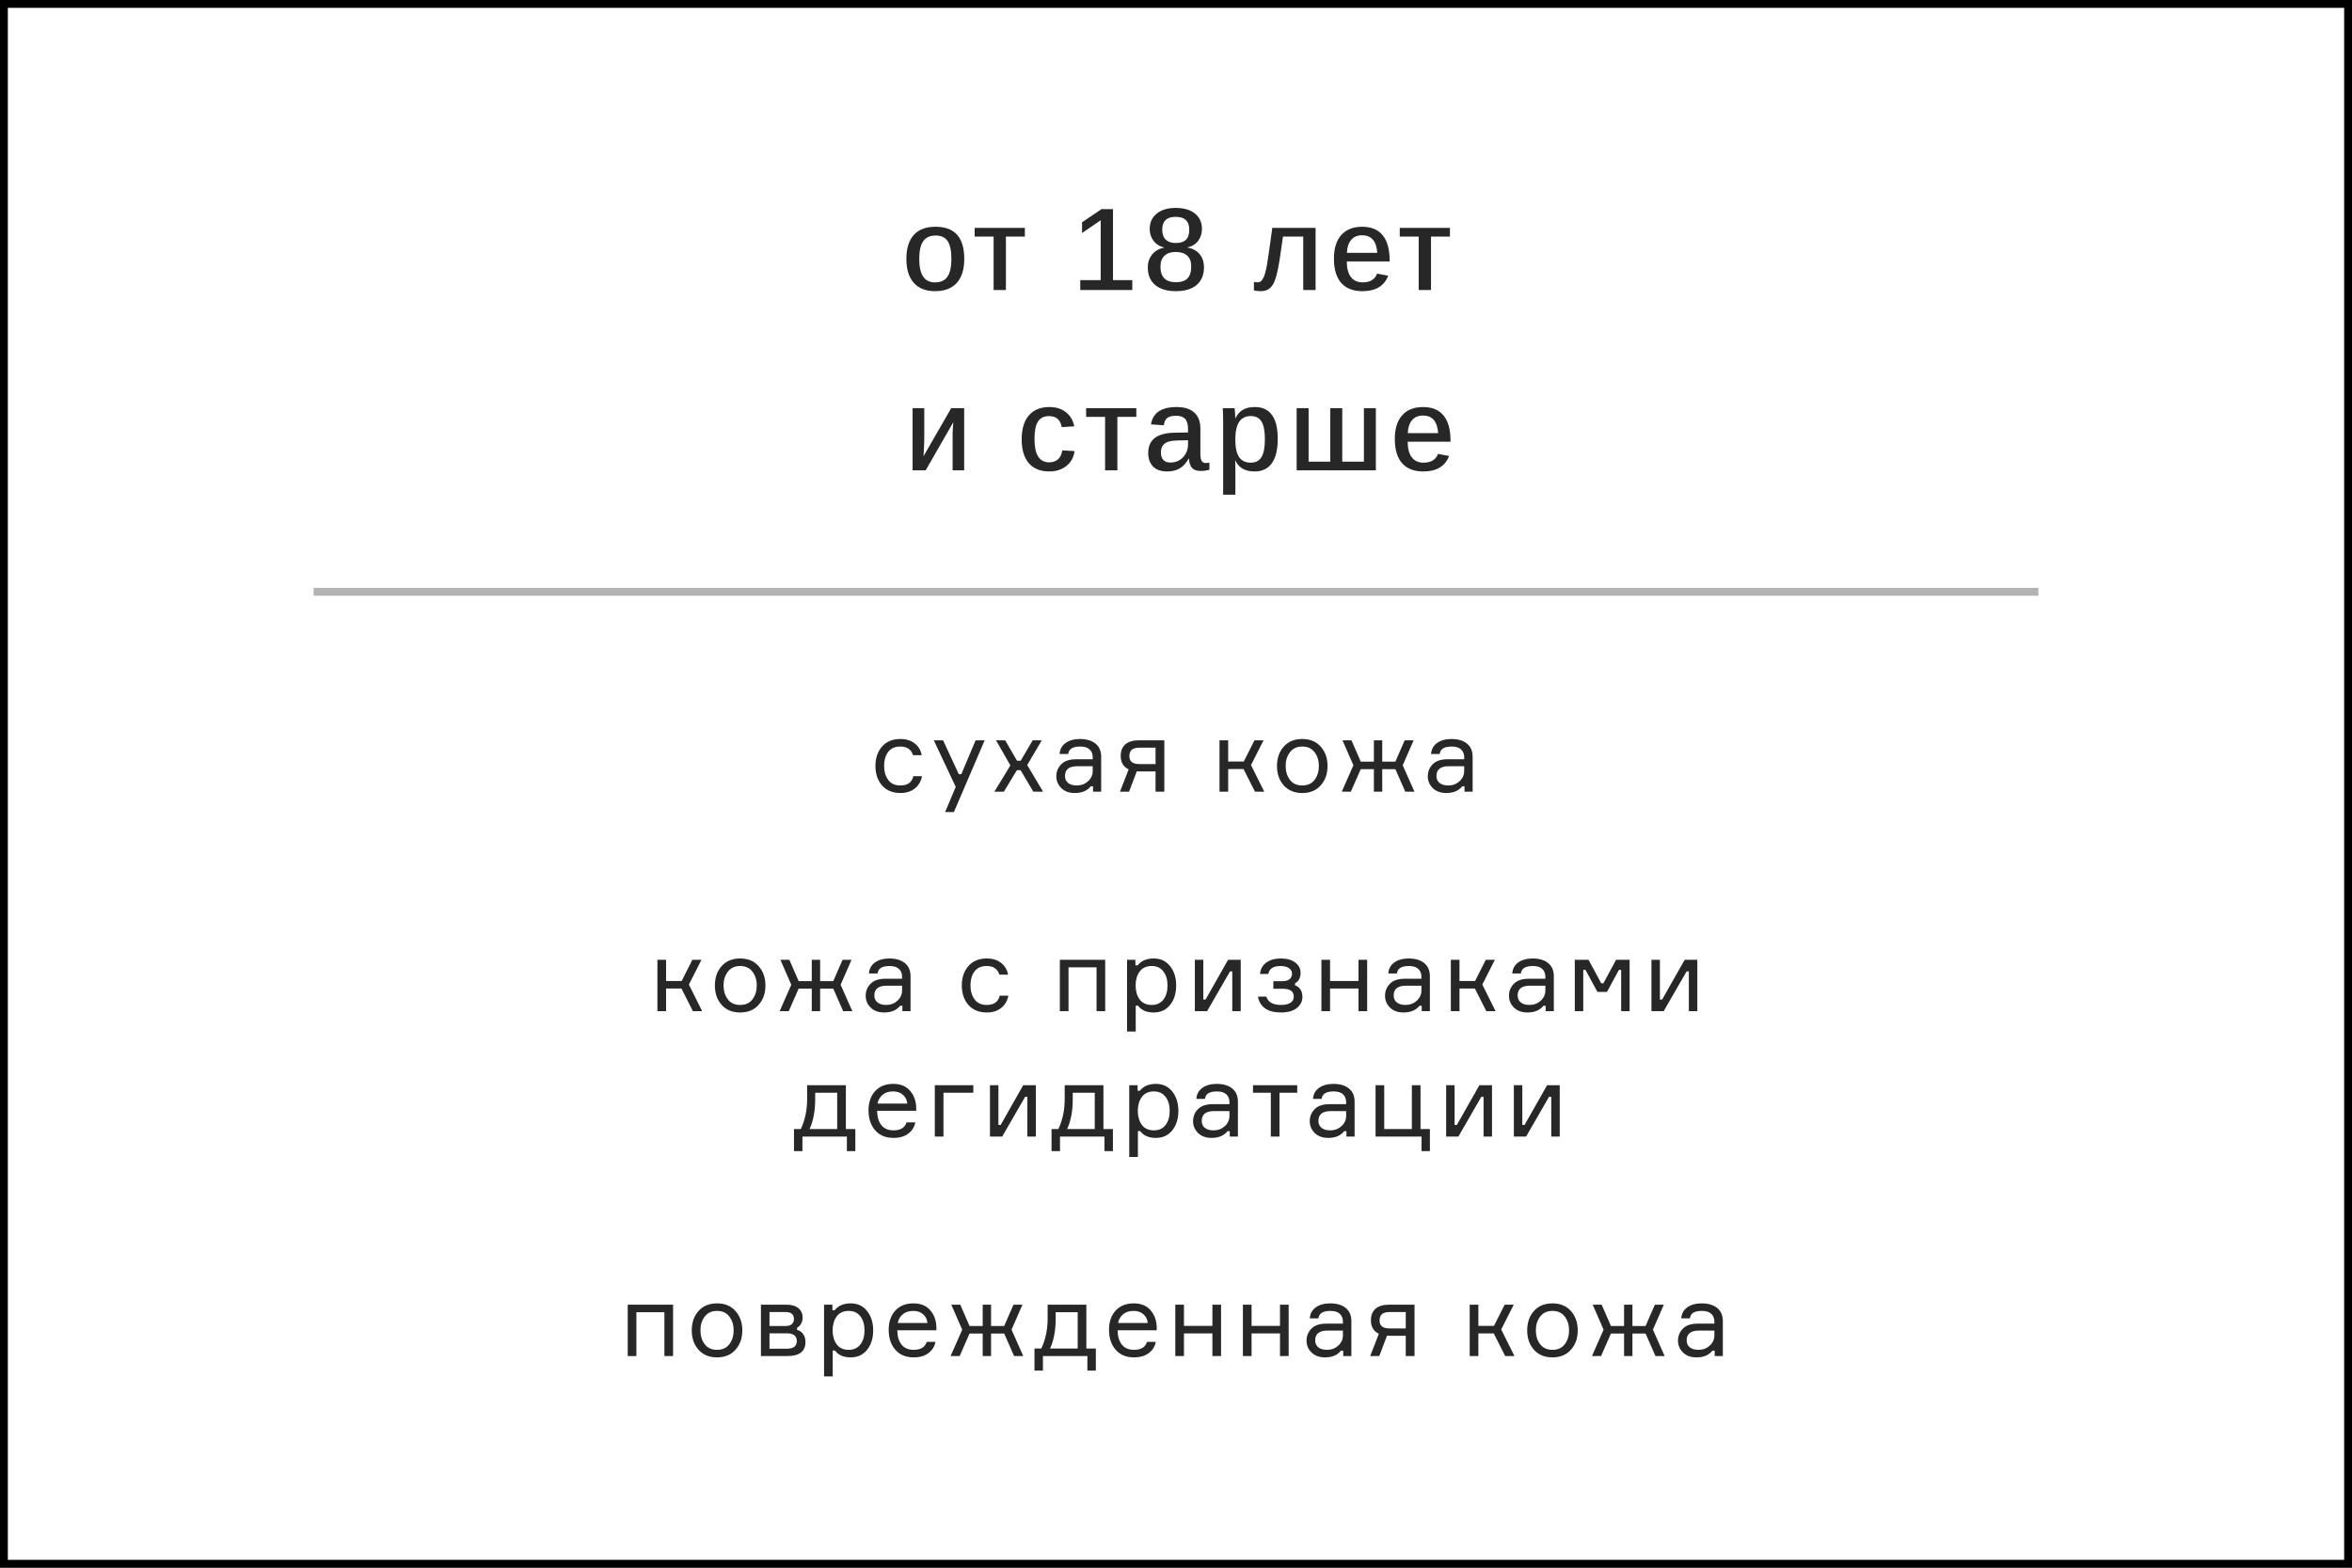 <?xml version="1.0" encoding="UTF-8"?> <svg xmlns="http://www.w3.org/2000/svg" width="300" height="200" viewBox="0 0 300 200" fill="none"><rect x="0" y="0" width="300" height="200" fill="#808080" stroke="none"/> <rect x="0.5" y="0.5" width="299" height="199" fill="white" stroke="black"></rect> <path d="M122.992 33.03C122.992 34.383 122.669 35.408 122.025 36.106C121.38 36.8 120.462 37.147 119.271 37.147C118.084 37.147 117.176 36.79 116.546 36.077C115.921 35.359 115.609 34.344 115.609 33.03C115.609 31.692 115.924 30.674 116.554 29.976C117.184 29.278 118.104 28.929 119.315 28.929C120.55 28.929 121.471 29.268 122.076 29.947C122.687 30.625 122.992 31.653 122.992 33.03ZM121.351 33.03C121.351 31.985 121.192 31.229 120.875 30.76C120.558 30.286 120.045 30.049 119.337 30.049C118.614 30.049 118.084 30.294 117.748 30.782C117.416 31.265 117.25 32.015 117.25 33.03C117.25 34.022 117.413 34.769 117.74 35.272C118.072 35.774 118.575 36.026 119.249 36.026C119.991 36.026 120.526 35.782 120.853 35.294C121.185 34.805 121.351 34.051 121.351 33.03ZM128.305 30.181V37H126.737V30.181H124.32V29.075H130.722V30.181H128.305ZM144.424 35.74V37H137.788V35.74H140.396V28.101L138.015 29.727V28.357L140.505 26.68H141.963V35.74H144.424ZM153.567 34.114C153.567 35.071 153.257 35.816 152.637 36.348C152.022 36.88 151.138 37.147 149.986 37.147C148.858 37.147 147.979 36.885 147.349 36.363C146.719 35.835 146.404 35.091 146.404 34.129C146.404 33.46 146.595 32.898 146.976 32.444C147.361 31.985 147.862 31.705 148.477 31.602V31.573C147.916 31.446 147.469 31.165 147.137 30.73C146.81 30.291 146.646 29.781 146.646 29.2C146.646 28.394 146.941 27.747 147.532 27.259C148.123 26.77 148.931 26.526 149.957 26.526C151.006 26.526 151.827 26.766 152.417 27.244C153.013 27.723 153.311 28.379 153.311 29.214C153.311 29.795 153.145 30.303 152.813 30.738C152.481 31.172 152.032 31.446 151.465 31.558V31.587C152.125 31.695 152.64 31.973 153.011 32.422C153.382 32.867 153.567 33.431 153.567 34.114ZM151.692 29.302C151.692 28.209 151.114 27.662 149.957 27.662C148.814 27.662 148.243 28.209 148.243 29.302C148.243 29.859 148.392 30.281 148.689 30.569C148.987 30.857 149.415 31.002 149.971 31.002C150.538 31.002 150.965 30.87 151.253 30.606C151.546 30.337 151.692 29.903 151.692 29.302ZM151.941 33.975C151.941 33.37 151.768 32.913 151.421 32.605C151.08 32.298 150.591 32.144 149.957 32.144C149.341 32.144 148.863 32.308 148.521 32.635C148.184 32.962 148.016 33.419 148.016 34.004C148.016 34.678 148.182 35.181 148.514 35.513C148.846 35.84 149.341 36.004 150 36.004C150.66 36.004 151.148 35.843 151.465 35.52C151.783 35.198 151.941 34.683 151.941 33.975ZM162.494 36.055C162.313 36.431 162.089 36.707 161.82 36.883C161.557 37.059 161.208 37.147 160.773 37.147C160.636 37.147 160.49 37.137 160.333 37.117C160.182 37.102 160.05 37.081 159.938 37.051V35.953C160.065 35.997 160.231 36.019 160.436 36.019C160.529 36.019 160.636 35.989 160.758 35.931C160.88 35.867 161.007 35.709 161.139 35.455C161.276 35.201 161.405 34.783 161.527 34.202C161.566 34.017 161.605 33.797 161.645 33.543C161.688 33.289 161.737 32.969 161.791 32.584C161.85 32.198 161.918 31.722 161.996 31.155C162.074 30.584 162.169 29.891 162.282 29.075H167.804V37H166.229V30.181H163.644C163.507 31.206 163.383 32.071 163.271 32.774C163.163 33.472 163.07 34.004 162.992 34.371C162.841 35.108 162.675 35.669 162.494 36.055ZM171.784 33.352C171.784 34.217 171.958 34.878 172.304 35.337C172.651 35.796 173.151 36.026 173.806 36.026C174.309 36.026 174.714 35.923 175.021 35.718C175.329 35.513 175.539 35.242 175.651 34.905L177.065 35.176C176.562 36.49 175.466 37.147 173.776 37.147C172.595 37.147 171.694 36.797 171.074 36.099C170.454 35.396 170.144 34.361 170.144 32.994C170.144 31.685 170.456 30.682 171.081 29.983C171.706 29.28 172.595 28.929 173.747 28.929C174.904 28.929 175.776 29.29 176.362 30.013C176.953 30.73 177.248 31.8 177.248 33.221V33.352H171.784ZM175.673 32.254C175.615 31.482 175.422 30.916 175.095 30.555C174.772 30.193 174.316 30.013 173.725 30.013C173.139 30.013 172.678 30.21 172.341 30.606C172.004 31.002 171.823 31.551 171.799 32.254H175.673ZM182.524 30.181V37H180.957V30.181H178.54V29.075H184.941V30.181H182.524ZM121.603 53.848L118.073 60H116.403V52.075H117.89V56.155C117.89 56.34 117.882 56.558 117.868 56.807C117.858 57.051 117.846 57.297 117.831 57.546C117.821 57.795 117.809 58.015 117.794 58.206L121.325 52.075H122.98V60H121.508V55.437C121.508 55.3 121.513 55.127 121.522 54.917C121.532 54.707 121.544 54.502 121.559 54.302C121.579 54.097 121.593 53.945 121.603 53.848ZM133.848 60.147C132.705 60.147 131.831 59.795 131.226 59.092C130.62 58.384 130.317 57.368 130.317 56.045C130.317 54.722 130.623 53.706 131.233 52.998C131.843 52.285 132.715 51.929 133.848 51.929C134.697 51.929 135.4 52.148 135.957 52.588C136.519 53.023 136.873 53.623 137.019 54.39L135.422 54.492C135.359 54.062 135.195 53.721 134.932 53.467C134.668 53.213 134.292 53.086 133.804 53.086C133.164 53.086 132.695 53.315 132.397 53.774C132.1 54.228 131.951 54.971 131.951 56.001C131.951 57.007 132.107 57.756 132.419 58.249C132.732 58.738 133.201 58.982 133.826 58.982C134.27 58.982 134.641 58.857 134.939 58.608C135.237 58.355 135.42 57.971 135.488 57.459L137.063 57.546C136.995 58.074 136.816 58.533 136.528 58.923C136.24 59.309 135.867 59.609 135.408 59.824C134.954 60.039 134.434 60.147 133.848 60.147ZM142.522 53.181V60H140.955V53.181H138.538V52.075H144.939V53.181H142.522ZM148.868 60.147C148.082 60.147 147.484 59.937 147.074 59.517C146.664 59.097 146.458 58.518 146.458 57.781C146.458 56.96 146.727 56.333 147.264 55.898C147.801 55.464 148.641 55.232 149.784 55.203L151.534 55.173V54.756C151.534 54.15 151.412 53.713 151.168 53.445C150.929 53.176 150.545 53.042 150.018 53.042C149.496 53.042 149.115 53.137 148.875 53.328C148.641 53.518 148.497 53.828 148.443 54.258L146.81 54.141C147.049 52.666 148.136 51.929 150.069 51.929C151.065 51.929 151.82 52.163 152.333 52.632C152.85 53.101 153.109 53.774 153.109 54.653V57.891C153.109 58.301 153.16 58.601 153.263 58.791C153.365 58.977 153.551 59.07 153.819 59.07C153.966 59.07 154.112 59.053 154.259 59.019V59.934C154.063 59.983 153.878 60.02 153.702 60.044C153.531 60.068 153.346 60.081 153.146 60.081C152.647 60.081 152.281 59.954 152.047 59.7C151.817 59.441 151.686 59.048 151.651 58.52H151.607C151.285 59.097 150.902 59.512 150.458 59.766C150.018 60.02 149.488 60.147 148.868 60.147ZM151.534 56.169L150.223 56.191C149.652 56.206 149.227 56.267 148.949 56.374C148.666 56.482 148.448 56.645 148.297 56.865C148.15 57.085 148.077 57.376 148.077 57.737C148.077 58.152 148.182 58.469 148.392 58.689C148.607 58.904 148.905 59.011 149.286 59.011C149.72 59.011 150.106 58.909 150.443 58.704C150.78 58.498 151.046 58.218 151.241 57.861C151.437 57.5 151.534 57.127 151.534 56.741V56.169ZM162.978 56.001C162.978 57.363 162.726 58.396 162.223 59.099C161.725 59.797 160.99 60.147 160.019 60.147C158.822 60.147 158.009 59.685 157.58 58.762H157.543C157.562 58.831 157.572 59.255 157.572 60.037V63.113H156.012V53.76C156.012 53.364 156.007 53.027 155.998 52.749C155.988 52.466 155.976 52.241 155.961 52.075H157.477C157.487 52.109 157.497 52.207 157.506 52.368C157.521 52.524 157.533 52.698 157.543 52.888C157.553 53.079 157.558 53.235 157.558 53.357H157.587C157.816 52.869 158.131 52.51 158.532 52.28C158.932 52.046 159.442 51.929 160.062 51.929C161.024 51.929 161.75 52.266 162.238 52.94C162.731 53.608 162.978 54.629 162.978 56.001ZM161.337 56.023C161.337 54.988 161.193 54.238 160.905 53.774C160.617 53.31 160.165 53.079 159.55 53.079C158.886 53.079 158.388 53.325 158.056 53.818C157.729 54.312 157.565 55.076 157.565 56.111C157.565 57.087 157.724 57.817 158.041 58.301C158.358 58.784 158.856 59.026 159.535 59.026C160.155 59.026 160.609 58.791 160.897 58.323C161.19 57.849 161.337 57.083 161.337 56.023ZM165.39 60V52.075H166.914V58.894H169.682V52.075H171.206V58.894H173.967V52.075H175.49V60H165.39ZM179.551 56.352C179.551 57.217 179.724 57.878 180.071 58.337C180.417 58.796 180.918 59.026 181.572 59.026C182.075 59.026 182.48 58.923 182.788 58.718C183.096 58.513 183.306 58.242 183.418 57.905L184.832 58.176C184.329 59.49 183.232 60.147 181.543 60.147C180.361 60.147 179.46 59.797 178.84 59.099C178.22 58.396 177.91 57.361 177.91 55.994C177.91 54.685 178.223 53.682 178.848 52.983C179.473 52.28 180.361 51.929 181.514 51.929C182.671 51.929 183.542 52.29 184.128 53.013C184.719 53.73 185.015 54.8 185.015 56.221V56.352H179.551ZM183.44 55.254C183.381 54.482 183.188 53.916 182.861 53.555C182.539 53.193 182.083 53.013 181.492 53.013C180.906 53.013 180.444 53.21 180.107 53.606C179.771 54.002 179.59 54.551 179.565 55.254H183.44Z" fill="#272727"></path> <path d="M116.499 99.024H117.604C117.474 99.683 117.166 100.207 116.681 100.597C116.204 100.978 115.593 101.169 114.848 101.169C113.86 101.169 113.08 100.848 112.508 100.207C111.945 99.557 111.663 98.729 111.663 97.724C111.663 96.71 111.945 95.882 112.508 95.241C113.071 94.6 113.851 94.279 114.848 94.279C115.602 94.279 116.213 94.47 116.681 94.851C117.158 95.224 117.452 95.722 117.565 96.346H116.46C116.226 95.609 115.689 95.241 114.848 95.241C114.146 95.241 113.622 95.475 113.275 95.943C112.937 96.402 112.768 96.987 112.768 97.698C112.768 98.417 112.941 99.015 113.288 99.492C113.635 99.969 114.155 100.207 114.848 100.207C115.767 100.207 116.317 99.813 116.499 99.024ZM121.67 103.6H120.552L121.904 100.389L119.109 94.448H120.292L122.294 98.764H122.619L124.439 94.448H125.596L121.67 103.6ZM131.801 101L130.176 98.257H129.708L128.044 101H126.835L128.876 97.646L127.043 94.448H128.213L129.721 97.048H130.189L131.723 94.448H132.88L131.021 97.607L133.049 101H131.801ZM139.416 101V100.311H139.13C138.679 100.883 137.999 101.169 137.089 101.169C136.369 101.169 135.797 100.961 135.373 100.545C134.948 100.129 134.736 99.626 134.736 99.037C134.736 98.439 134.944 97.928 135.36 97.503C135.776 97.078 136.404 96.866 137.245 96.866H139.377V96.606C139.377 96.19 139.247 95.861 138.987 95.618C138.727 95.367 138.324 95.241 137.778 95.241C136.824 95.241 136.317 95.557 136.257 96.19H135.152C135.195 95.592 135.451 95.124 135.919 94.786C136.395 94.448 137.006 94.279 137.752 94.279C138.592 94.279 139.251 94.474 139.728 94.864C140.213 95.254 140.456 95.813 140.456 96.541V101H139.416ZM137.362 100.207C137.908 100.207 138.38 100.029 138.779 99.674C139.177 99.31 139.377 98.868 139.377 98.348V97.75H137.414C136.365 97.75 135.841 98.166 135.841 98.998C135.841 99.371 135.971 99.665 136.231 99.882C136.499 100.099 136.876 100.207 137.362 100.207ZM145.248 94.448H148.511V101H147.393V98.413H145.404C145.231 98.413 145.096 98.409 145.001 98.4L144.013 101H142.856L143.961 98.153C143.285 97.832 142.947 97.26 142.947 96.437C142.947 95.804 143.142 95.315 143.532 94.968C143.931 94.621 144.503 94.448 145.248 94.448ZM147.393 95.384H145.365C144.888 95.384 144.55 95.475 144.351 95.657C144.152 95.839 144.052 96.103 144.052 96.45C144.052 96.788 144.152 97.044 144.351 97.217C144.55 97.39 144.888 97.477 145.365 97.477H147.393V95.384ZM160.074 101L158.618 98.114H156.655V101H155.55V94.448H156.655V97.152H158.644L160.009 94.448H161.166L159.567 97.607L161.257 101H160.074ZM163.739 95.254C164.32 94.604 165.108 94.279 166.105 94.279C167.102 94.279 167.886 94.604 168.458 95.254C169.039 95.904 169.329 96.727 169.329 97.724C169.329 98.721 169.039 99.544 168.458 100.194C167.886 100.844 167.102 101.169 166.105 101.169C165.108 101.169 164.32 100.844 163.739 100.194C163.167 99.544 162.881 98.721 162.881 97.724C162.881 96.727 163.167 95.904 163.739 95.254ZM164.532 99.492C164.896 99.969 165.42 100.207 166.105 100.207C166.79 100.207 167.314 99.969 167.678 99.492C168.042 99.007 168.224 98.417 168.224 97.724C168.224 97.031 168.042 96.446 167.678 95.969C167.314 95.484 166.79 95.241 166.105 95.241C165.42 95.241 164.896 95.484 164.532 95.969C164.168 96.446 163.986 97.031 163.986 97.724C163.986 98.417 164.168 99.007 164.532 99.492ZM173.563 98.127L172.302 101H171.145L172.627 97.633L171.236 94.448H172.38L173.563 97.165H175.24V94.448H176.306V97.165H177.983L179.166 94.448H180.31L178.919 97.633L180.414 101H179.244L177.983 98.127H176.306V101H175.24V98.127H173.563ZM186.797 101V100.311H186.511C186.06 100.883 185.38 101.169 184.47 101.169C183.751 101.169 183.179 100.961 182.754 100.545C182.329 100.129 182.117 99.626 182.117 99.037C182.117 98.439 182.325 97.928 182.741 97.503C183.157 97.078 183.785 96.866 184.626 96.866H186.758V96.606C186.758 96.19 186.628 95.861 186.368 95.618C186.108 95.367 185.705 95.241 185.159 95.241C184.206 95.241 183.699 95.557 183.638 96.19H182.533C182.576 95.592 182.832 95.124 183.3 94.786C183.777 94.448 184.388 94.279 185.133 94.279C185.974 94.279 186.632 94.474 187.109 94.864C187.594 95.254 187.837 95.813 187.837 96.541V101H186.797ZM184.743 100.207C185.289 100.207 185.761 100.029 186.16 99.674C186.559 99.31 186.758 98.868 186.758 98.348V97.75H184.795C183.746 97.75 183.222 98.166 183.222 98.998C183.222 99.371 183.352 99.665 183.612 99.882C183.881 100.099 184.258 100.207 184.743 100.207Z" fill="#272727"></path> <path d="M88.377 129L86.921 126.114H84.958V129H83.853V122.448H84.958V125.152H86.947L88.312 122.448H89.469L87.87 125.607L89.56 129H88.377ZM92.042 123.254C92.623 122.604 93.411 122.279 94.408 122.279C95.405 122.279 96.189 122.604 96.761 123.254C97.342 123.904 97.632 124.727 97.632 125.724C97.632 126.721 97.342 127.544 96.761 128.194C96.189 128.844 95.405 129.169 94.408 129.169C93.411 129.169 92.623 128.844 92.042 128.194C91.47 127.544 91.184 126.721 91.184 125.724C91.184 124.727 91.47 123.904 92.042 123.254ZM92.835 127.492C93.199 127.969 93.723 128.207 94.408 128.207C95.093 128.207 95.617 127.969 95.981 127.492C96.345 127.007 96.527 126.417 96.527 125.724C96.527 125.031 96.345 124.446 95.981 123.969C95.617 123.484 95.093 123.241 94.408 123.241C93.723 123.241 93.199 123.484 92.835 123.969C92.471 124.446 92.289 125.031 92.289 125.724C92.289 126.417 92.471 127.007 92.835 127.492ZM101.866 126.127L100.605 129H99.448L100.93 125.633L99.538 122.448H100.683L101.866 125.165H103.543V122.448H104.609V125.165H106.286L107.469 122.448H108.613L107.222 125.633L108.717 129H107.547L106.286 126.127H104.609V129H103.543V126.127H101.866ZM115.1 129V128.311H114.814C114.363 128.883 113.683 129.169 112.773 129.169C112.054 129.169 111.482 128.961 111.057 128.545C110.632 128.129 110.42 127.626 110.42 127.037C110.42 126.439 110.628 125.928 111.044 125.503C111.46 125.078 112.088 124.866 112.929 124.866H115.061V124.606C115.061 124.19 114.931 123.861 114.671 123.618C114.411 123.367 114.008 123.241 113.462 123.241C112.509 123.241 112.002 123.557 111.941 124.19H110.836C110.879 123.592 111.135 123.124 111.603 122.786C112.08 122.448 112.691 122.279 113.436 122.279C114.277 122.279 114.935 122.474 115.412 122.864C115.897 123.254 116.14 123.813 116.14 124.541V129H115.1ZM113.046 128.207C113.592 128.207 114.064 128.029 114.463 127.674C114.862 127.31 115.061 126.868 115.061 126.348V125.75H113.098C112.049 125.75 111.525 126.166 111.525 126.998C111.525 127.371 111.655 127.665 111.915 127.882C112.184 128.099 112.561 128.207 113.046 128.207ZM127.515 127.024H128.62C128.49 127.683 128.182 128.207 127.697 128.597C127.22 128.978 126.609 129.169 125.864 129.169C124.876 129.169 124.096 128.848 123.524 128.207C122.96 127.557 122.679 126.729 122.679 125.724C122.679 124.71 122.96 123.882 123.524 123.241C124.087 122.6 124.867 122.279 125.864 122.279C126.618 122.279 127.229 122.47 127.697 122.851C128.173 123.224 128.468 123.722 128.581 124.346H127.476C127.242 123.609 126.704 123.241 125.864 123.241C125.162 123.241 124.637 123.475 124.291 123.943C123.953 124.402 123.784 124.987 123.784 125.698C123.784 126.417 123.957 127.015 124.304 127.492C124.65 127.969 125.17 128.207 125.864 128.207C126.782 128.207 127.333 127.813 127.515 127.024ZM140.97 129H139.865V123.41H136.29V129H135.185V122.448H140.97V129ZM146.903 123.241C146.218 123.241 145.703 123.479 145.356 123.956C145.018 124.433 144.849 125.022 144.849 125.724C144.849 126.426 145.018 127.015 145.356 127.492C145.703 127.969 146.218 128.207 146.903 128.207C147.544 128.207 148.038 127.982 148.385 127.531C148.74 127.072 148.918 126.469 148.918 125.724C148.918 124.979 148.74 124.381 148.385 123.93C148.038 123.471 147.544 123.241 146.903 123.241ZM143.757 122.448H144.823V123.15H145.109C145.577 122.569 146.257 122.279 147.15 122.279C148.034 122.279 148.732 122.604 149.243 123.254C149.763 123.904 150.023 124.727 150.023 125.724C150.023 126.738 149.763 127.566 149.243 128.207C148.732 128.848 148.034 129.169 147.15 129.169C146.249 129.169 145.581 128.879 145.148 128.298H144.862V131.6H143.757V122.448ZM153.965 129H152.405V122.448H153.484V127.518H153.77L156.643 122.448H158.255V129H157.176V123.93H156.89L153.965 129ZM164.798 124.242C164.798 123.921 164.663 123.674 164.395 123.501C164.135 123.328 163.788 123.241 163.355 123.241C162.887 123.241 162.523 123.323 162.263 123.488C162.011 123.644 161.847 123.9 161.769 124.255H160.716C160.776 123.631 161.045 123.146 161.522 122.799C161.998 122.452 162.618 122.279 163.381 122.279C164.161 122.279 164.772 122.452 165.214 122.799C165.664 123.146 165.89 123.579 165.89 124.099C165.89 124.446 165.82 124.736 165.682 124.97C165.552 125.195 165.387 125.347 165.188 125.425V125.711C165.456 125.789 165.677 125.954 165.851 126.205C166.033 126.448 166.124 126.777 166.124 127.193C166.124 127.756 165.881 128.229 165.396 128.61C164.919 128.983 164.256 129.169 163.407 129.169C162.531 129.169 161.847 128.991 161.353 128.636C160.859 128.281 160.56 127.782 160.456 127.141H161.522C161.738 127.852 162.367 128.207 163.407 128.207C163.892 128.207 164.282 128.12 164.577 127.947C164.871 127.765 165.019 127.501 165.019 127.154C165.019 126.816 164.906 126.565 164.681 126.4C164.464 126.227 164.096 126.14 163.576 126.14H162.419V125.178H163.524C163.966 125.178 164.286 125.091 164.486 124.918C164.694 124.745 164.798 124.519 164.798 124.242ZM174.383 129H173.278V126.114H169.651V129H168.546V122.448H169.651V125.152H173.278V122.448H174.383V129ZM181.342 129V128.311H181.056C180.605 128.883 179.925 129.169 179.015 129.169C178.295 129.169 177.723 128.961 177.299 128.545C176.874 128.129 176.662 127.626 176.662 127.037C176.662 126.439 176.87 125.928 177.286 125.503C177.702 125.078 178.33 124.866 179.171 124.866H181.303V124.606C181.303 124.19 181.173 123.861 180.913 123.618C180.653 123.367 180.25 123.241 179.704 123.241C178.75 123.241 178.243 123.557 178.183 124.19H177.078C177.121 123.592 177.377 123.124 177.845 122.786C178.321 122.448 178.932 122.279 179.678 122.279C180.518 122.279 181.177 122.474 181.654 122.864C182.139 123.254 182.382 123.813 182.382 124.541V129H181.342ZM179.288 128.207C179.834 128.207 180.306 128.029 180.705 127.674C181.103 127.31 181.303 126.868 181.303 126.348V125.75H179.34C178.291 125.75 177.767 126.166 177.767 126.998C177.767 127.371 177.897 127.665 178.157 127.882C178.425 128.099 178.802 128.207 179.288 128.207ZM189.579 129L188.123 126.114H186.16V129H185.055V122.448H186.16V125.152H188.149L189.514 122.448H190.671L189.072 125.607L190.762 129H189.579ZM197.152 129V128.311H196.866C196.416 128.883 195.735 129.169 194.825 129.169C194.106 129.169 193.534 128.961 193.109 128.545C192.685 128.129 192.472 127.626 192.472 127.037C192.472 126.439 192.68 125.928 193.096 125.503C193.512 125.078 194.141 124.866 194.981 124.866H197.113V124.606C197.113 124.19 196.983 123.861 196.723 123.618C196.463 123.367 196.06 123.241 195.514 123.241C194.561 123.241 194.054 123.557 193.993 124.19H192.888C192.932 123.592 193.187 123.124 193.655 122.786C194.132 122.448 194.743 122.279 195.488 122.279C196.329 122.279 196.988 122.474 197.464 122.864C197.95 123.254 198.192 123.813 198.192 124.541V129H197.152ZM195.098 128.207C195.644 128.207 196.117 128.029 196.515 127.674C196.914 127.31 197.113 126.868 197.113 126.348V125.75H195.15C194.102 125.75 193.577 126.166 193.577 126.998C193.577 127.371 193.707 127.665 193.967 127.882C194.236 128.099 194.613 128.207 195.098 128.207ZM200.866 129V122.448H202.621L204.233 125.438H204.519L206.131 122.448H207.86V129H206.781V123.735H206.495L204.974 126.543H203.752L202.231 123.735H201.945V129H200.866ZM212.204 129H210.644V122.448H211.723V127.518H212.009L214.882 122.448H216.494V129H215.415V123.93H215.129L212.204 129ZM107.89 144.038H109.099V146.859H108.02V145H102.352V146.859H101.273V144.038H102.144C102.681 142.894 102.95 141.629 102.95 140.242V138.448H107.89V144.038ZM106.785 144.038V139.41H103.977V140.242C103.977 141.724 103.739 142.989 103.262 144.038H106.785ZM116.864 141.334V141.711H111.872C111.89 142.5 112.076 143.115 112.431 143.557C112.787 143.99 113.298 144.207 113.965 144.207C114.867 144.207 115.421 143.869 115.629 143.193H116.747C116.635 143.782 116.336 144.259 115.85 144.623C115.374 144.987 114.745 145.169 113.965 145.169C112.969 145.169 112.189 144.844 111.625 144.194C111.062 143.544 110.78 142.699 110.78 141.659C110.78 140.636 111.062 139.817 111.625 139.202C112.189 138.587 112.96 138.279 113.939 138.279C114.867 138.279 115.582 138.574 116.084 139.163C116.587 139.744 116.847 140.467 116.864 141.334ZM113.913 139.241C113.35 139.241 112.899 139.388 112.561 139.683C112.223 139.969 112.015 140.337 111.937 140.788H115.72C115.686 140.346 115.508 139.978 115.187 139.683C114.867 139.388 114.442 139.241 113.913 139.241ZM119.235 145V138.448H124.149V139.41H120.34V145H119.235ZM127.831 145H126.271V138.448H127.35V143.518H127.636L130.509 138.448H132.121V145H131.042V139.93H130.756L127.831 145ZM140.743 144.038H141.952V146.859H140.873V145H135.205V146.859H134.126V144.038H134.997C135.534 142.894 135.803 141.629 135.803 140.242V138.448H140.743V144.038ZM139.638 144.038V139.41H136.83V140.242C136.83 141.724 136.592 142.989 136.115 144.038H139.638ZM147.182 139.241C146.498 139.241 145.982 139.479 145.635 139.956C145.297 140.433 145.128 141.022 145.128 141.724C145.128 142.426 145.297 143.015 145.635 143.492C145.982 143.969 146.498 144.207 147.182 144.207C147.824 144.207 148.318 143.982 148.664 143.531C149.02 143.072 149.197 142.469 149.197 141.724C149.197 140.979 149.02 140.381 148.664 139.93C148.318 139.471 147.824 139.241 147.182 139.241ZM144.036 138.448H145.102V139.15H145.388C145.856 138.569 146.537 138.279 147.429 138.279C148.313 138.279 149.011 138.604 149.522 139.254C150.042 139.904 150.302 140.727 150.302 141.724C150.302 142.738 150.042 143.566 149.522 144.207C149.011 144.848 148.313 145.169 147.429 145.169C146.528 145.169 145.861 144.879 145.427 144.298H145.141V147.6H144.036V138.448ZM156.857 145V144.311H156.571C156.121 144.883 155.44 145.169 154.53 145.169C153.811 145.169 153.239 144.961 152.814 144.545C152.39 144.129 152.177 143.626 152.177 143.037C152.177 142.439 152.385 141.928 152.801 141.503C153.217 141.078 153.846 140.866 154.686 140.866H156.818V140.606C156.818 140.19 156.688 139.861 156.428 139.618C156.168 139.367 155.765 139.241 155.219 139.241C154.266 139.241 153.759 139.557 153.698 140.19H152.593C152.637 139.592 152.892 139.124 153.36 138.786C153.837 138.448 154.448 138.279 155.193 138.279C156.034 138.279 156.693 138.474 157.169 138.864C157.655 139.254 157.897 139.813 157.897 140.541V145H156.857ZM154.803 144.207C155.349 144.207 155.822 144.029 156.22 143.674C156.619 143.31 156.818 142.868 156.818 142.348V141.75H154.855C153.807 141.75 153.282 142.166 153.282 142.998C153.282 143.371 153.412 143.665 153.672 143.882C153.941 144.099 154.318 144.207 154.803 144.207ZM159.819 139.41V138.448H165.461V139.41H163.199V145H162.094V139.41H159.819ZM171.741 145V144.311H171.455C171.005 144.883 170.324 145.169 169.414 145.169C168.695 145.169 168.123 144.961 167.698 144.545C167.274 144.129 167.061 143.626 167.061 143.037C167.061 142.439 167.269 141.928 167.685 141.503C168.101 141.078 168.73 140.866 169.57 140.866H171.702V140.606C171.702 140.19 171.572 139.861 171.312 139.618C171.052 139.367 170.649 139.241 170.103 139.241C169.15 139.241 168.643 139.557 168.582 140.19H167.477C167.521 139.592 167.776 139.124 168.244 138.786C168.721 138.448 169.332 138.279 170.077 138.279C170.918 138.279 171.577 138.474 172.053 138.864C172.539 139.254 172.781 139.813 172.781 140.541V145H171.741ZM169.687 144.207C170.233 144.207 170.706 144.029 171.104 143.674C171.503 143.31 171.702 142.868 171.702 142.348V141.75H169.739C168.691 141.75 168.166 142.166 168.166 142.998C168.166 143.371 168.296 143.665 168.556 143.882C168.825 144.099 169.202 144.207 169.687 144.207ZM180.083 138.448H181.188V144.038H182.384V146.859H181.318V145H175.455V138.448H176.56V144.038H180.083V138.448ZM186.018 145H184.458V138.448H185.537V143.518H185.823L188.696 138.448H190.308V145H189.229V139.93H188.943L186.018 145ZM194.654 145H193.094V138.448H194.173V143.518H194.459L197.332 138.448H198.944V145H197.865V139.93H197.579L194.654 145Z" fill="#272727"></path> <line x1="40" y1="75.5" x2="260" y2="75.5" stroke="black" stroke-opacity="0.3"></line> <path d="M85.851 173H84.746V167.41H81.171V173H80.066V166.448H85.851V173ZM89.093 167.254C89.674 166.604 90.462 166.279 91.459 166.279C92.456 166.279 93.24 166.604 93.812 167.254C94.392 167.904 94.683 168.727 94.683 169.724C94.683 170.721 94.392 171.544 93.812 172.194C93.24 172.844 92.456 173.169 91.459 173.169C90.462 173.169 89.674 172.844 89.093 172.194C88.521 171.544 88.235 170.721 88.235 169.724C88.235 168.727 88.521 167.904 89.093 167.254ZM89.886 171.492C90.25 171.969 90.774 172.207 91.459 172.207C92.144 172.207 92.668 171.969 93.032 171.492C93.396 171.007 93.578 170.417 93.578 169.724C93.578 169.031 93.396 168.446 93.032 167.969C92.668 167.484 92.144 167.241 91.459 167.241C90.774 167.241 90.25 167.484 89.886 167.969C89.522 168.446 89.34 169.031 89.34 169.724C89.34 170.417 89.522 171.007 89.886 171.492ZM101.672 169.386V169.672C101.993 169.75 102.249 169.923 102.439 170.192C102.639 170.461 102.738 170.799 102.738 171.206C102.738 172.402 101.967 173 100.424 173H97.057V166.448H100.307C100.966 166.448 101.473 166.595 101.828 166.89C102.192 167.176 102.374 167.579 102.374 168.099C102.374 168.402 102.305 168.667 102.166 168.892C102.036 169.117 101.872 169.282 101.672 169.386ZM98.149 172.064H100.359C101.209 172.064 101.633 171.739 101.633 171.089C101.633 170.43 101.209 170.101 100.359 170.101H98.149V172.064ZM98.149 167.384V169.165H100.203C100.576 169.165 100.845 169.083 101.009 168.918C101.183 168.753 101.269 168.541 101.269 168.281C101.269 167.683 100.914 167.384 100.203 167.384H98.149ZM108.255 167.241C107.57 167.241 107.054 167.479 106.708 167.956C106.37 168.433 106.201 169.022 106.201 169.724C106.201 170.426 106.37 171.015 106.708 171.492C107.054 171.969 107.57 172.207 108.255 172.207C108.896 172.207 109.39 171.982 109.737 171.531C110.092 171.072 110.27 170.469 110.27 169.724C110.27 168.979 110.092 168.381 109.737 167.93C109.39 167.471 108.896 167.241 108.255 167.241ZM105.109 166.448H106.175V167.15H106.461C106.929 166.569 107.609 166.279 108.502 166.279C109.386 166.279 110.083 166.604 110.595 167.254C111.115 167.904 111.375 168.727 111.375 169.724C111.375 170.738 111.115 171.566 110.595 172.207C110.083 172.848 109.386 173.169 108.502 173.169C107.6 173.169 106.933 172.879 106.5 172.298H106.214V175.6H105.109V166.448ZM119.438 169.334V169.711H114.446C114.463 170.5 114.649 171.115 115.005 171.557C115.36 171.99 115.871 172.207 116.539 172.207C117.44 172.207 117.995 171.869 118.203 171.193H119.321C119.208 171.782 118.909 172.259 118.424 172.623C117.947 172.987 117.319 173.169 116.539 173.169C115.542 173.169 114.762 172.844 114.199 172.194C113.635 171.544 113.354 170.699 113.354 169.659C113.354 168.636 113.635 167.817 114.199 167.202C114.762 166.587 115.533 166.279 116.513 166.279C117.44 166.279 118.155 166.574 118.658 167.163C119.16 167.744 119.42 168.467 119.438 169.334ZM116.487 167.241C115.923 167.241 115.473 167.388 115.135 167.683C114.797 167.969 114.589 168.337 114.511 168.788H118.294C118.259 168.346 118.081 167.978 117.761 167.683C117.44 167.388 117.015 167.241 116.487 167.241ZM123.667 170.127L122.406 173H121.249L122.731 169.633L121.34 166.448H122.484L123.667 169.165H125.344V166.448H126.41V169.165H128.087L129.27 166.448H130.414L129.023 169.633L130.518 173H129.348L128.087 170.127H126.41V173H125.344V170.127H123.667ZM138.566 172.038H139.775V174.859H138.696V173H133.028V174.859H131.949V172.038H132.82C133.357 170.894 133.626 169.629 133.626 168.242V166.448H138.566V172.038ZM137.461 172.038V167.41H134.653V168.242C134.653 169.724 134.414 170.989 133.938 172.038H137.461ZM147.54 169.334V169.711H142.548C142.565 170.5 142.752 171.115 143.107 171.557C143.462 171.99 143.974 172.207 144.641 172.207C145.542 172.207 146.097 171.869 146.305 171.193H147.423C147.31 171.782 147.011 172.259 146.526 172.623C146.049 172.987 145.421 173.169 144.641 173.169C143.644 173.169 142.864 172.844 142.301 172.194C141.738 171.544 141.456 170.699 141.456 169.659C141.456 168.636 141.738 167.817 142.301 167.202C142.864 166.587 143.636 166.279 144.615 166.279C145.542 166.279 146.257 166.574 146.76 167.163C147.263 167.744 147.523 168.467 147.54 169.334ZM144.589 167.241C144.026 167.241 143.575 167.388 143.237 167.683C142.899 167.969 142.691 168.337 142.613 168.788H146.396C146.361 168.346 146.184 167.978 145.863 167.683C145.542 167.388 145.118 167.241 144.589 167.241ZM155.748 173H154.643V170.114H151.016V173H149.911V166.448H151.016V169.152H154.643V166.448H155.748V173ZM164.37 173H163.265V170.114H159.638V173H158.533V166.448H159.638V169.152H163.265V166.448H164.37V173ZM171.329 173V172.311H171.043C170.592 172.883 169.912 173.169 169.002 173.169C168.283 173.169 167.711 172.961 167.286 172.545C166.861 172.129 166.649 171.626 166.649 171.037C166.649 170.439 166.857 169.928 167.273 169.503C167.689 169.078 168.317 168.866 169.158 168.866H171.29V168.606C171.29 168.19 171.16 167.861 170.9 167.618C170.64 167.367 170.237 167.241 169.691 167.241C168.738 167.241 168.231 167.557 168.17 168.19H167.065C167.108 167.592 167.364 167.124 167.832 166.786C168.309 166.448 168.92 166.279 169.665 166.279C170.506 166.279 171.164 166.474 171.641 166.864C172.126 167.254 172.369 167.813 172.369 168.541V173H171.329ZM169.275 172.207C169.821 172.207 170.293 172.029 170.692 171.674C171.091 171.31 171.29 170.868 171.29 170.348V169.75H169.327C168.278 169.75 167.754 170.166 167.754 170.998C167.754 171.371 167.884 171.665 168.144 171.882C168.413 172.099 168.79 172.207 169.275 172.207ZM177.161 166.448H180.424V173H179.306V170.413H177.317C177.144 170.413 177.01 170.409 176.914 170.4L175.926 173H174.769L175.874 170.153C175.198 169.832 174.86 169.26 174.86 168.437C174.86 167.804 175.055 167.315 175.445 166.968C175.844 166.621 176.416 166.448 177.161 166.448ZM179.306 167.384H177.278C176.802 167.384 176.464 167.475 176.264 167.657C176.065 167.839 175.965 168.103 175.965 168.45C175.965 168.788 176.065 169.044 176.264 169.217C176.464 169.39 176.802 169.477 177.278 169.477H179.306V167.384ZM191.987 173L190.531 170.114H188.568V173H187.463V166.448H188.568V169.152H190.557L191.922 166.448H193.079L191.48 169.607L193.17 173H191.987ZM195.652 167.254C196.233 166.604 197.022 166.279 198.018 166.279C199.015 166.279 199.799 166.604 200.371 167.254C200.952 167.904 201.242 168.727 201.242 169.724C201.242 170.721 200.952 171.544 200.371 172.194C199.799 172.844 199.015 173.169 198.018 173.169C197.022 173.169 196.233 172.844 195.652 172.194C195.08 171.544 194.794 170.721 194.794 169.724C194.794 168.727 195.08 167.904 195.652 167.254ZM196.445 171.492C196.809 171.969 197.334 172.207 198.018 172.207C198.703 172.207 199.227 171.969 199.591 171.492C199.955 171.007 200.137 170.417 200.137 169.724C200.137 169.031 199.955 168.446 199.591 167.969C199.227 167.484 198.703 167.241 198.018 167.241C197.334 167.241 196.809 167.484 196.445 167.969C196.081 168.446 195.899 169.031 195.899 169.724C195.899 170.417 196.081 171.007 196.445 171.492ZM205.476 170.127L204.215 173H203.058L204.54 169.633L203.149 166.448H204.293L205.476 169.165H207.153V166.448H208.219V169.165H209.896L211.079 166.448H212.223L210.832 169.633L212.327 173H211.157L209.896 170.127H208.219V173H207.153V170.127H205.476ZM218.71 173V172.311H218.424C217.974 172.883 217.293 173.169 216.383 173.169C215.664 173.169 215.092 172.961 214.667 172.545C214.243 172.129 214.03 171.626 214.03 171.037C214.03 170.439 214.238 169.928 214.654 169.503C215.07 169.078 215.699 168.866 216.539 168.866H218.671V168.606C218.671 168.19 218.541 167.861 218.281 167.618C218.021 167.367 217.618 167.241 217.072 167.241C216.119 167.241 215.612 167.557 215.551 168.19H214.446C214.49 167.592 214.745 167.124 215.213 166.786C215.69 166.448 216.301 166.279 217.046 166.279C217.887 166.279 218.546 166.474 219.022 166.864C219.508 167.254 219.75 167.813 219.75 168.541V173H218.71ZM216.656 172.207C217.202 172.207 217.675 172.029 218.073 171.674C218.472 171.31 218.671 170.868 218.671 170.348V169.75H216.708C215.66 169.75 215.135 170.166 215.135 170.998C215.135 171.371 215.265 171.665 215.525 171.882C215.794 172.099 216.171 172.207 216.656 172.207Z" fill="#272727"></path> </svg> 